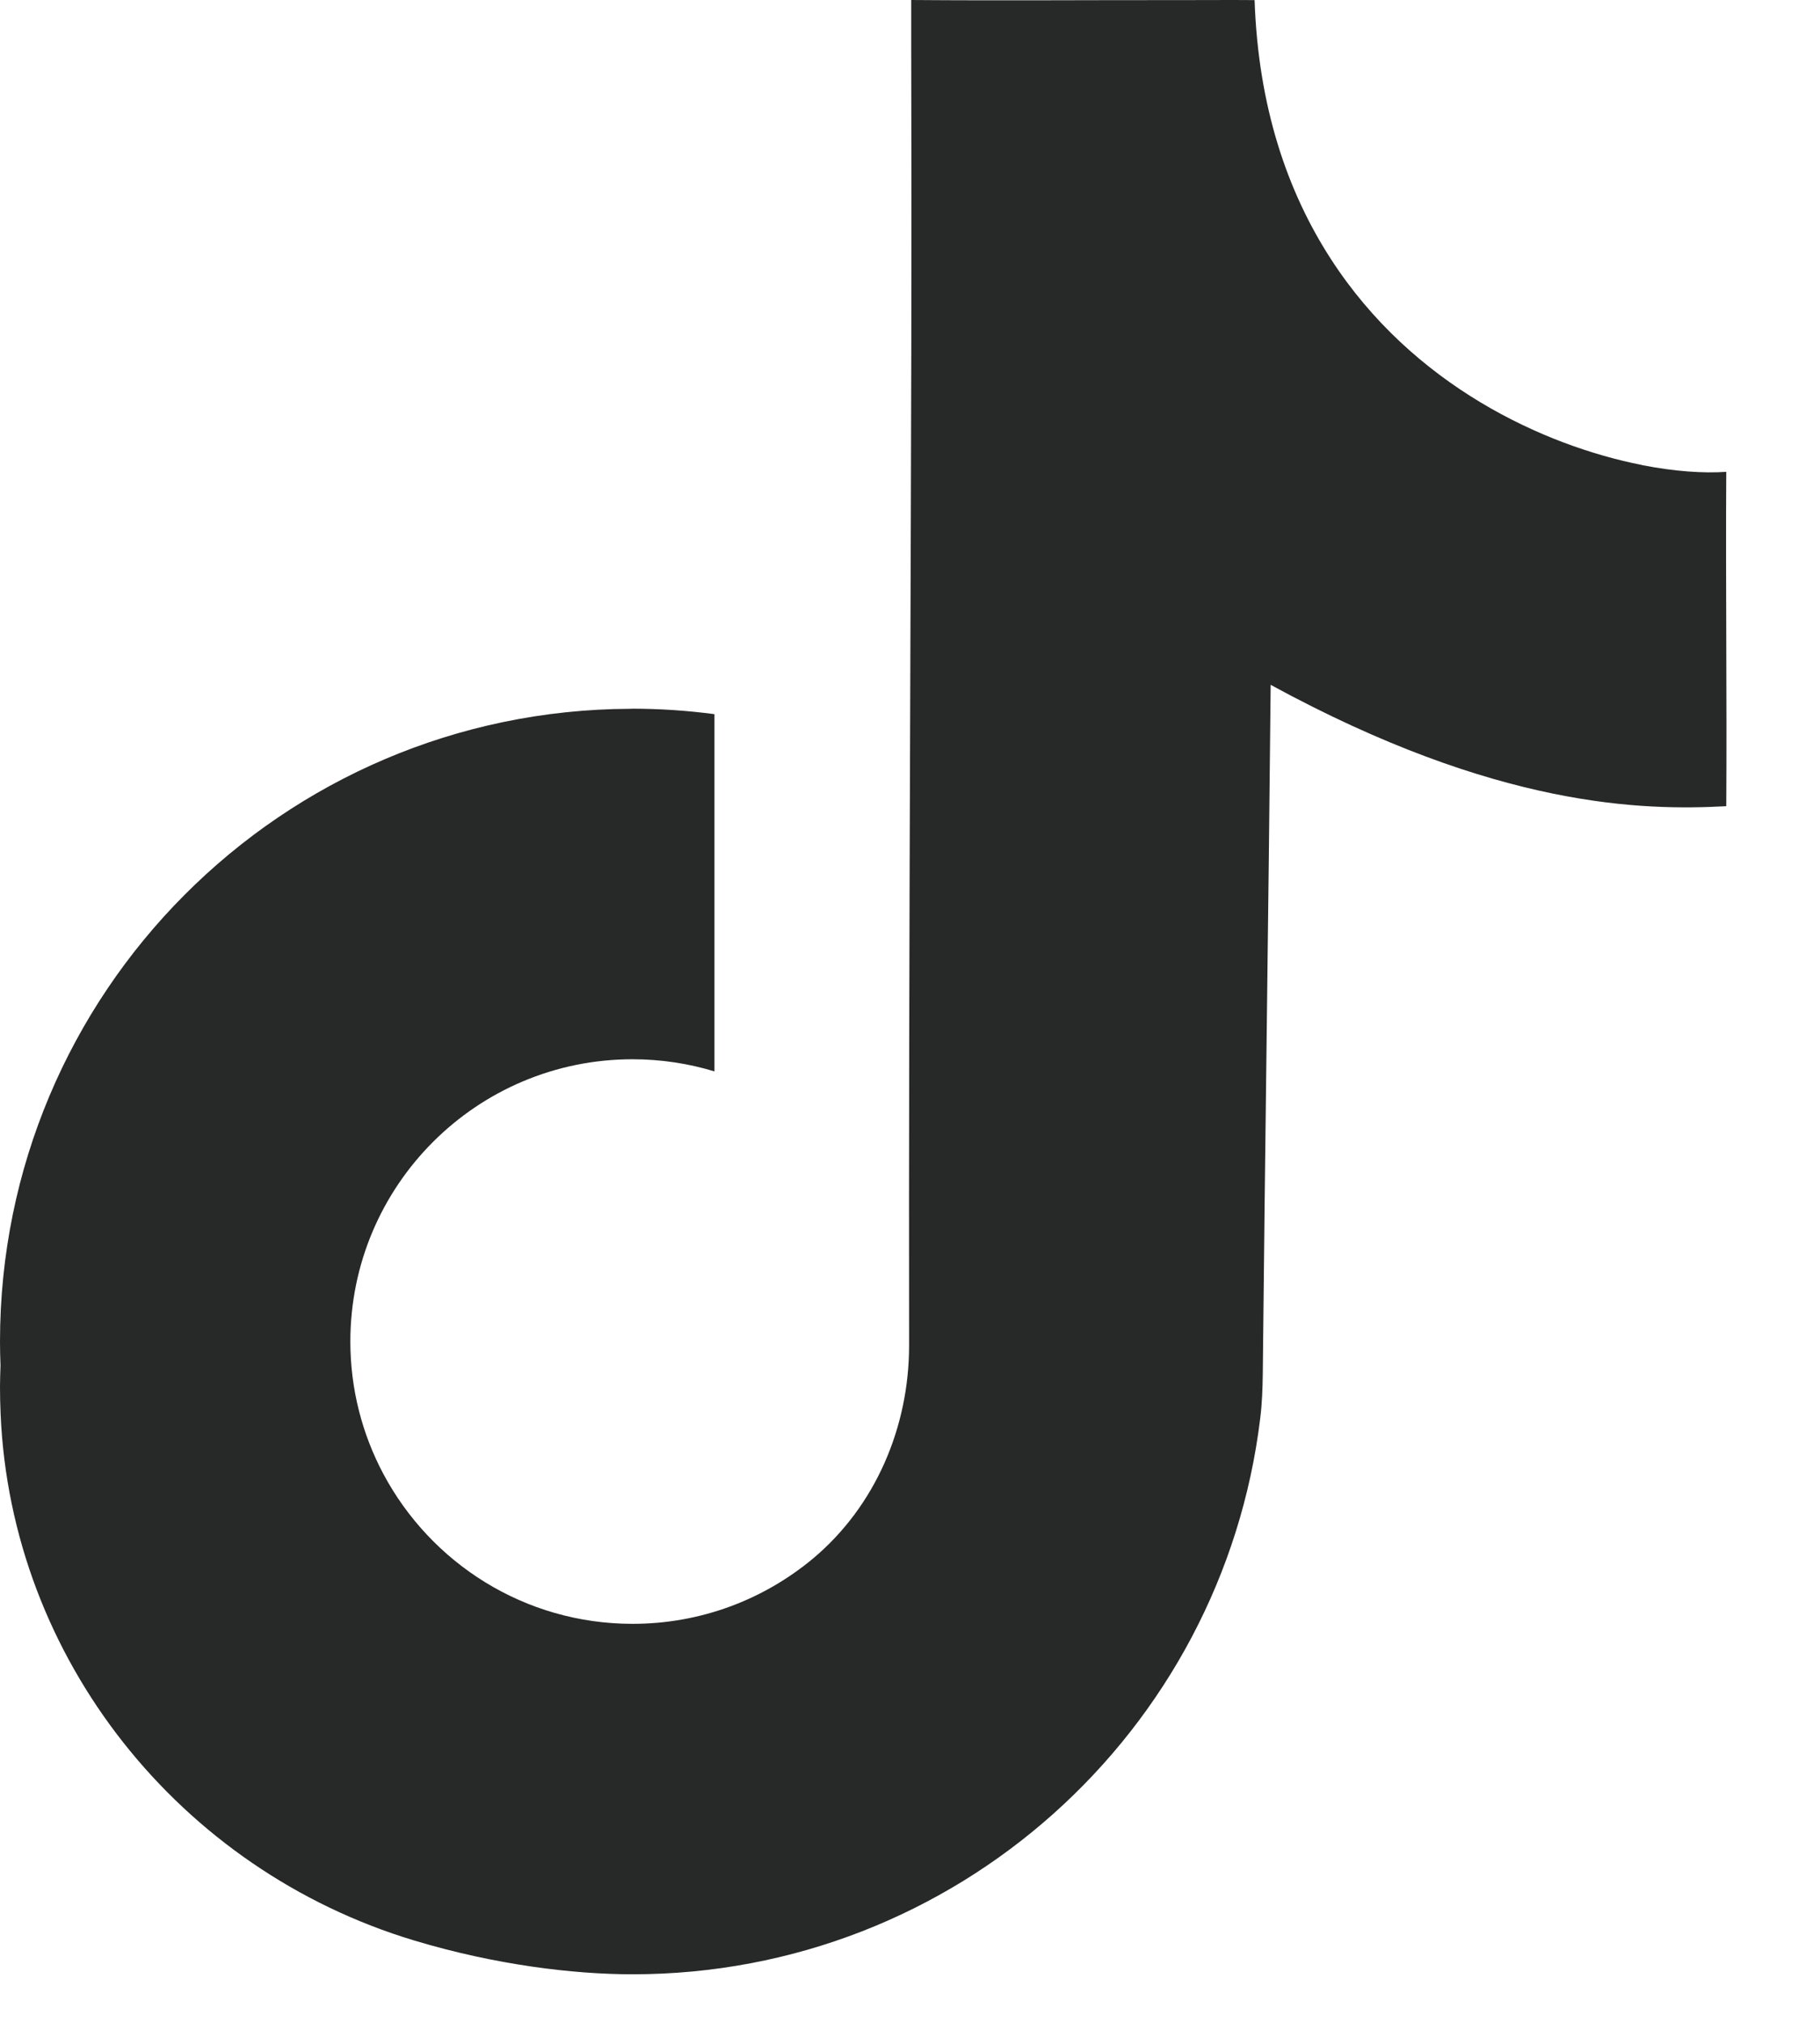 <svg width="18" height="20" viewBox="0 0 18 20" fill="none" xmlns="http://www.w3.org/2000/svg">
<path d="M16.241 4.598C15.271 4.407 13.971 3.814 13.16 2.557C12.735 1.899 12.444 1.06 12.408 0.001C12.168 -0.001 11.928 0.001 11.688 0.001C10.797 0 9.904 0.007 9.012 0C9.012 0.148 9.012 0.297 9.012 0.445C9.015 1.43 9.015 2.42 9.013 3.411C9.008 5.735 8.996 8.066 8.992 10.389C8.99 11.363 8.99 12.333 8.991 13.303C8.991 14.111 8.658 14.893 8.039 15.411C7.554 15.814 6.934 16.055 6.256 16.055C5.187 16.055 4.261 15.454 3.791 14.572C3.584 14.183 3.465 13.737 3.465 13.264C3.465 11.722 4.715 10.473 6.256 10.473C6.537 10.473 6.81 10.515 7.066 10.593V7.061C6.801 7.026 6.529 7.007 6.256 7.007C6.249 7.007 6.241 7.008 6.235 7.008C2.788 7.02 0 9.817 0 13.265C0 13.344 0.002 13.423 0.005 13.501C0.003 13.57 0 13.64 0 13.71C0 13.8 0.002 13.89 0.006 13.98C0.109 16.401 1.777 18.488 4.097 19.186C4.897 19.427 5.67 19.52 6.256 19.52C9.454 19.52 12.09 17.119 12.464 14.021C12.482 13.876 12.487 13.73 12.489 13.583C12.511 11.353 12.546 8.992 12.567 6.771C14.809 7.993 16.258 8.015 17.073 7.971C17.08 6.868 17.066 5.766 17.073 4.665C16.852 4.681 16.566 4.662 16.242 4.599L16.241 4.598Z" fill="#272828"/>
</svg>
